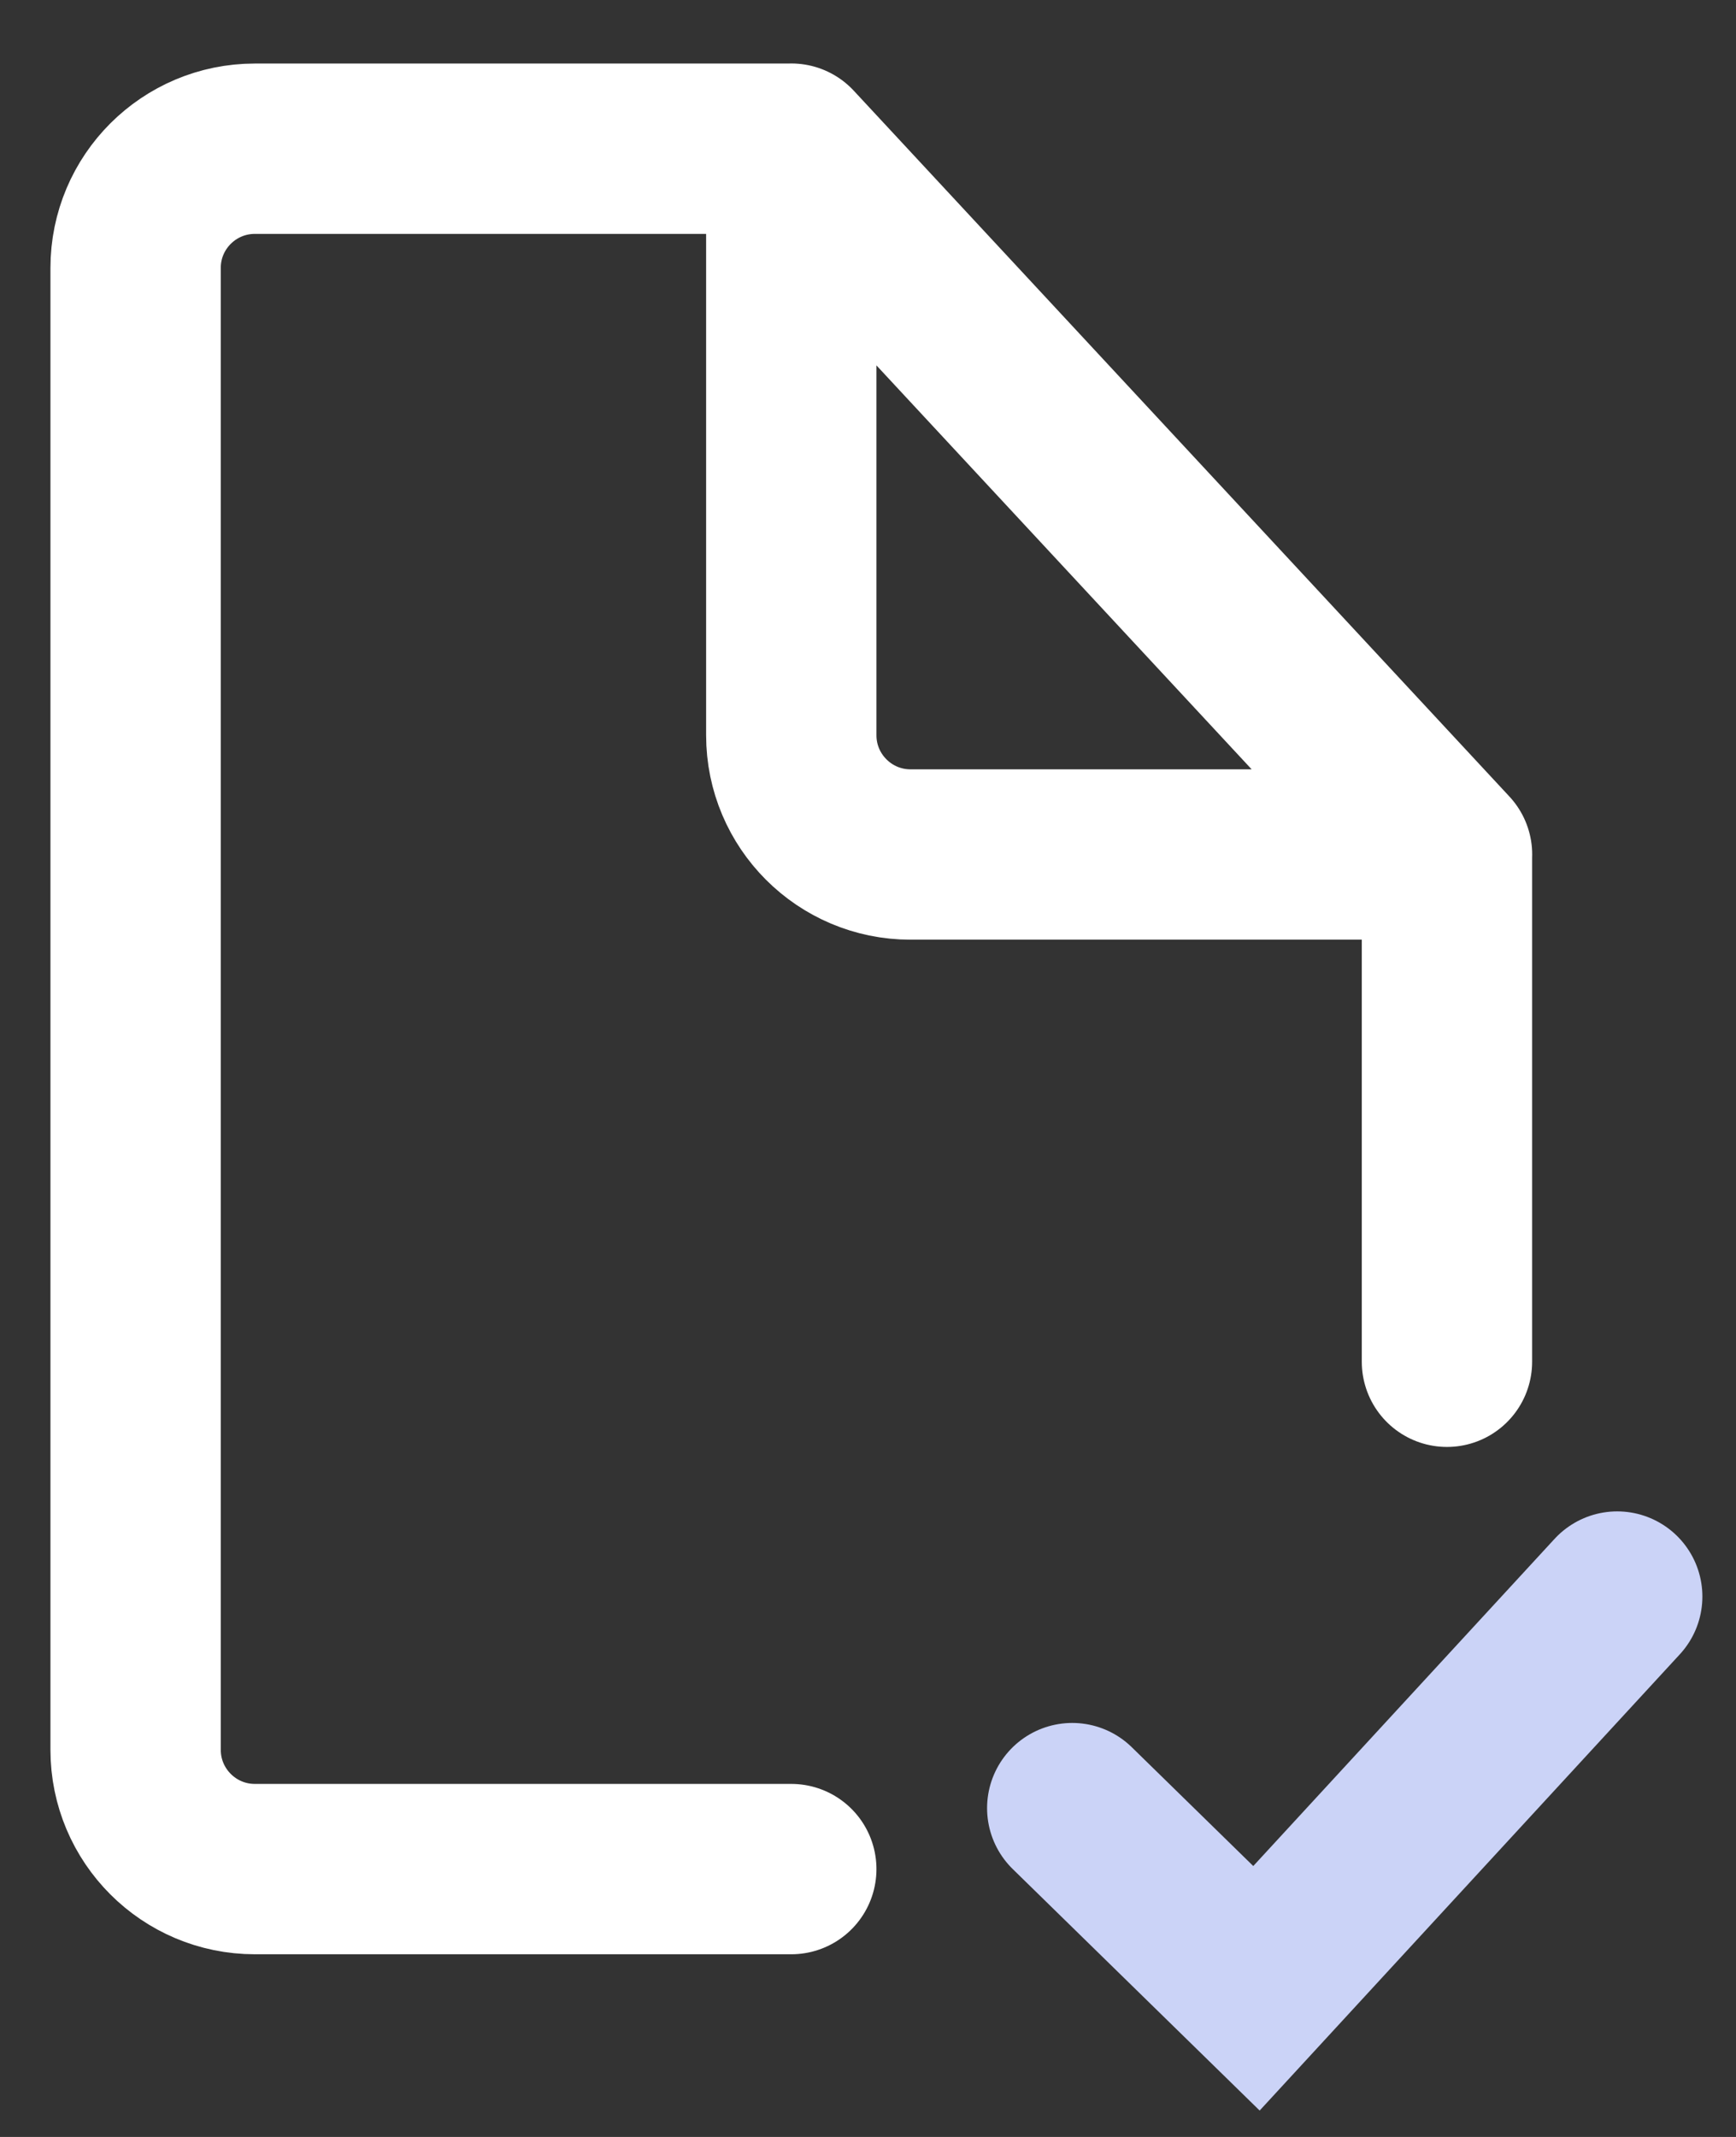 <?xml version="1.0" encoding="UTF-8"?> <svg xmlns="http://www.w3.org/2000/svg" width="26" height="32" fill="none"><rect width="100%" height="100%" fill="#333333" stroke="none"/><path stroke="#fff" stroke-linecap="round" stroke-width="2.551" d="m21.672 12.796-9.82-10.57m9.82 10.57h-8.035c-.986 0-1.786-.8-1.786-1.786V2.227m9.82 10.569v7.596m-9.82-18.165H3.817c-.986 0-1.786.799-1.786 1.785v22.191c0 .986.8 1.786 1.786 1.786h8.034"></path><path stroke="#CBD3F7" stroke-linecap="round" stroke-width="2.551" d="m16.059 27.076 2.759 2.698 5.403-5.866"></path></svg> 